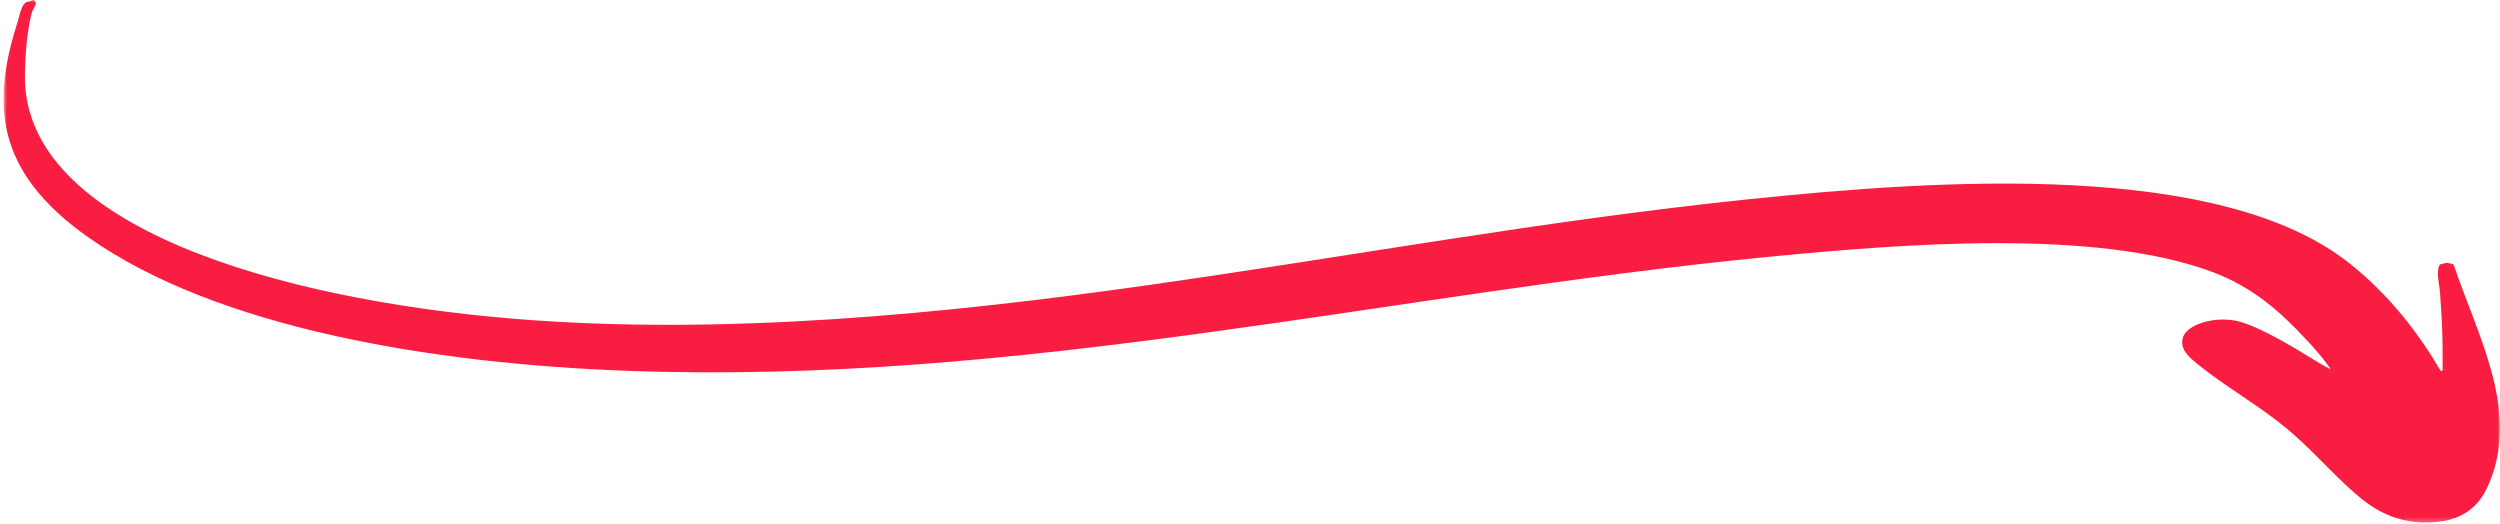 <svg width="549" height="115" viewBox="0 0 549 115" fill="none" xmlns="http://www.w3.org/2000/svg">
<mask id="mask0_1_82" style="mask-type:alpha" maskUnits="userSpaceOnUse" x="0" y="0" width="549" height="115">
<rect x="0.772" width="548.228" height="114.75" fill="#F91D41"/>
</mask>
<g mask="url(#mask0_1_82)">
<path d="M7.502 0C7.549 0.235 7.881 0.42 7.881 0.665C7.882 1.09 7.102 2.286 6.966 2.817C5.874 7.079 5.518 12.373 5.48 16.7C5.188 49.771 61.203 65.707 112.549 69.975C158.643 73.807 207.636 68.924 252.357 62.581C296.352 56.34 339.201 48.405 383.986 43.756C426.369 39.356 487.662 35.266 516.035 57.898C524.904 64.972 531.221 73.351 536.033 81.531L536.397 81.38C536.415 77.728 536.412 74.082 536.222 70.442C536.121 68.514 535.974 66.556 535.856 64.618C535.74 62.707 535.137 60.714 535.48 58.798C535.508 58.641 535.724 58.145 535.889 58.056C535.936 58.03 537.019 57.755 537.084 57.748C537.495 57.706 538.659 57.931 538.838 58.16C543.934 73.338 552.881 89.193 547.15 104.745C545.561 109.055 542.861 114.485 533.385 114.741C524.73 114.975 519.518 110.554 515.557 106.9C511.004 102.699 507.155 98.283 502.266 94.187C496.507 89.36 489.317 85.291 483.4 80.6C480.923 78.637 478.795 76.994 479.278 74.441C479.908 71.113 486.971 69.14 492.134 70.721C497.765 72.445 505.421 77.38 509.932 80.102L511.856 81.122C510.281 78.79 508.29 76.518 506.211 74.311C501.022 68.8 494.993 63.083 485.509 59.603C459.877 50.194 417.877 53.55 389.118 56.325C305.284 64.415 224.462 84.615 137.801 81.43C94.254 79.83 47.616 71.899 19.594 52.257C-1.553 37.434 -1.772 22.366 3.98 4.421C4.262 3.539 4.67 0.96 5.845 0.455C6.275 0.27 6.985 0.314 6.953 0H7.502Z" fill="#F91D41"/>
</g>
</svg>
